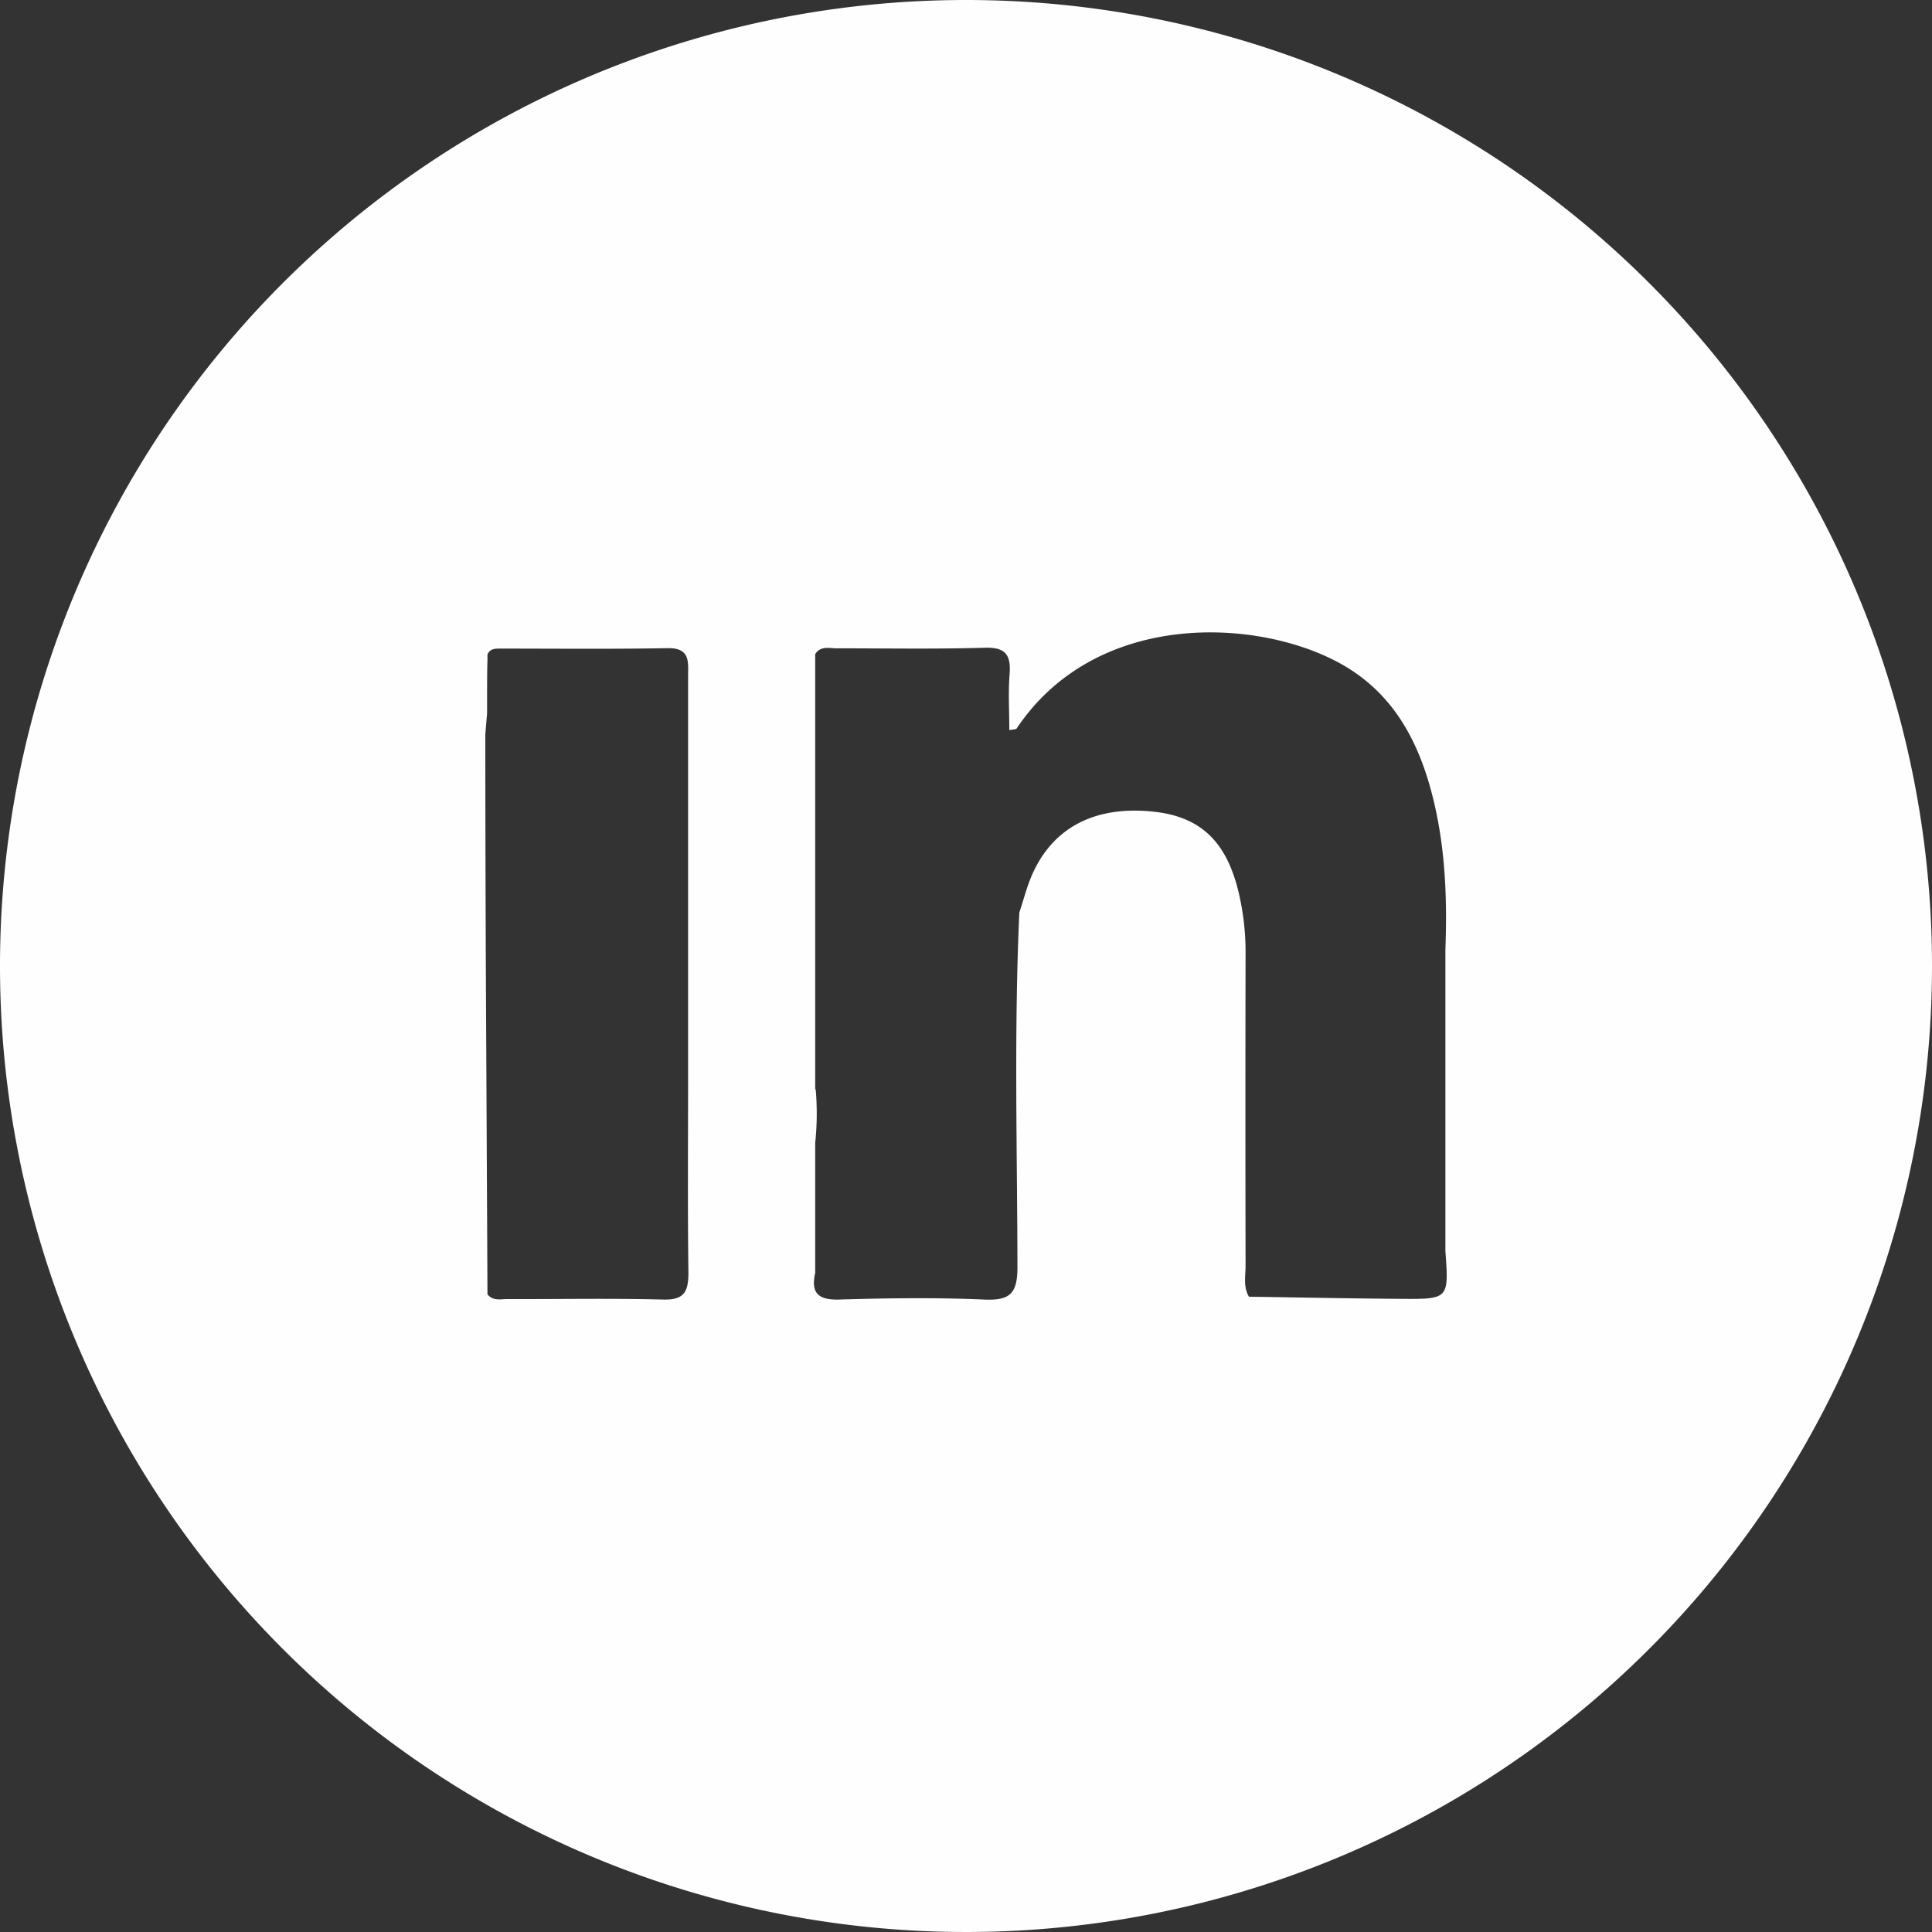<svg xmlns="http://www.w3.org/2000/svg" viewBox="0 0 359 359"><rect x="0" y="0" width="359" height="359" fill="#333333" stroke="none"/><defs><style>.cls-1{fill:#fefefe;}</style></defs><title>Icono INldpi</title><g id="Capa_2" data-name="Capa 2"><g id="Capa_3" data-name="Capa 3"><path class="cls-1" d="M179.5,0A179.5,179.5,0,1,0,359,179.5,179.49,179.49,0,0,0,179.5,0ZM123.21,241.48c-9.64-.25-19.29-.06-28.94-.09-1.27,0-2.7.39-3.69-.89q-.12-25.22-.25-50.42t-.15-50.43c0-1.06,0-2.13,0-3.19l.33-3.93c0-.64,0-1.29,0-1.93,0-.34,0-.67,0-1,0-2.33,0-4.67.07-7,0-.35,0-.7,0-1,.52-1.15,1.58-1.08,2.56-1.08,10.31,0,20.62.11,30.93-.08,4.29-.07,3.78,2.65,3.79,5.31v73.85c0,12.3-.1,24.61.06,36.92C127.9,240,127.18,241.59,123.21,241.48Zm137.1-.13c-9.41-.07-18.82-.26-28.23-.4-1.11-1.85-.62-3.9-.63-5.86q-.06-29,0-57.93a48.22,48.22,0,0,0-1.3-11.38c-2.31-9.64-7.28-14.17-16.21-15-10.57-1-18.27,3-22.13,11.7-1,2.27-1.61,4.72-2.4,7.09-1,22-.39,43.94-.35,65.91,0,4.93-1.43,6.21-6.19,6-9-.39-18-.27-27,0-3.22.08-4.71-.84-4.62-3.3a8.15,8.15,0,0,1,.23-1.64v-15c0-.4,0-.8,0-1.2l0-1.8,0-.06v-6.11a52.16,52.16,0,0,0,.1-9.84,2,2,0,0,0-.1-.21V121.55h0c1-1.61,2.67-1.07,4.08-1.08,9.14,0,18.29.16,27.43-.11,3.93-.12,4.88,1.39,4.61,4.94s-.05,6.85-.05,10.37c.79-.16,1.23-.11,1.35-.29,14.79-22.13,45-20.64,60.44-11.93,10,5.66,14.66,15.08,17.16,25.76,2.1,9,2.42,18.09,2.08,27.26q0,23.55,0,47.1c0,.62,0,1.25,0,1.88,0,1.7,0,3.4,0,5.11v1.9C269.23,241.36,269.23,241.42,260.31,241.35Z"/></g></g></svg>